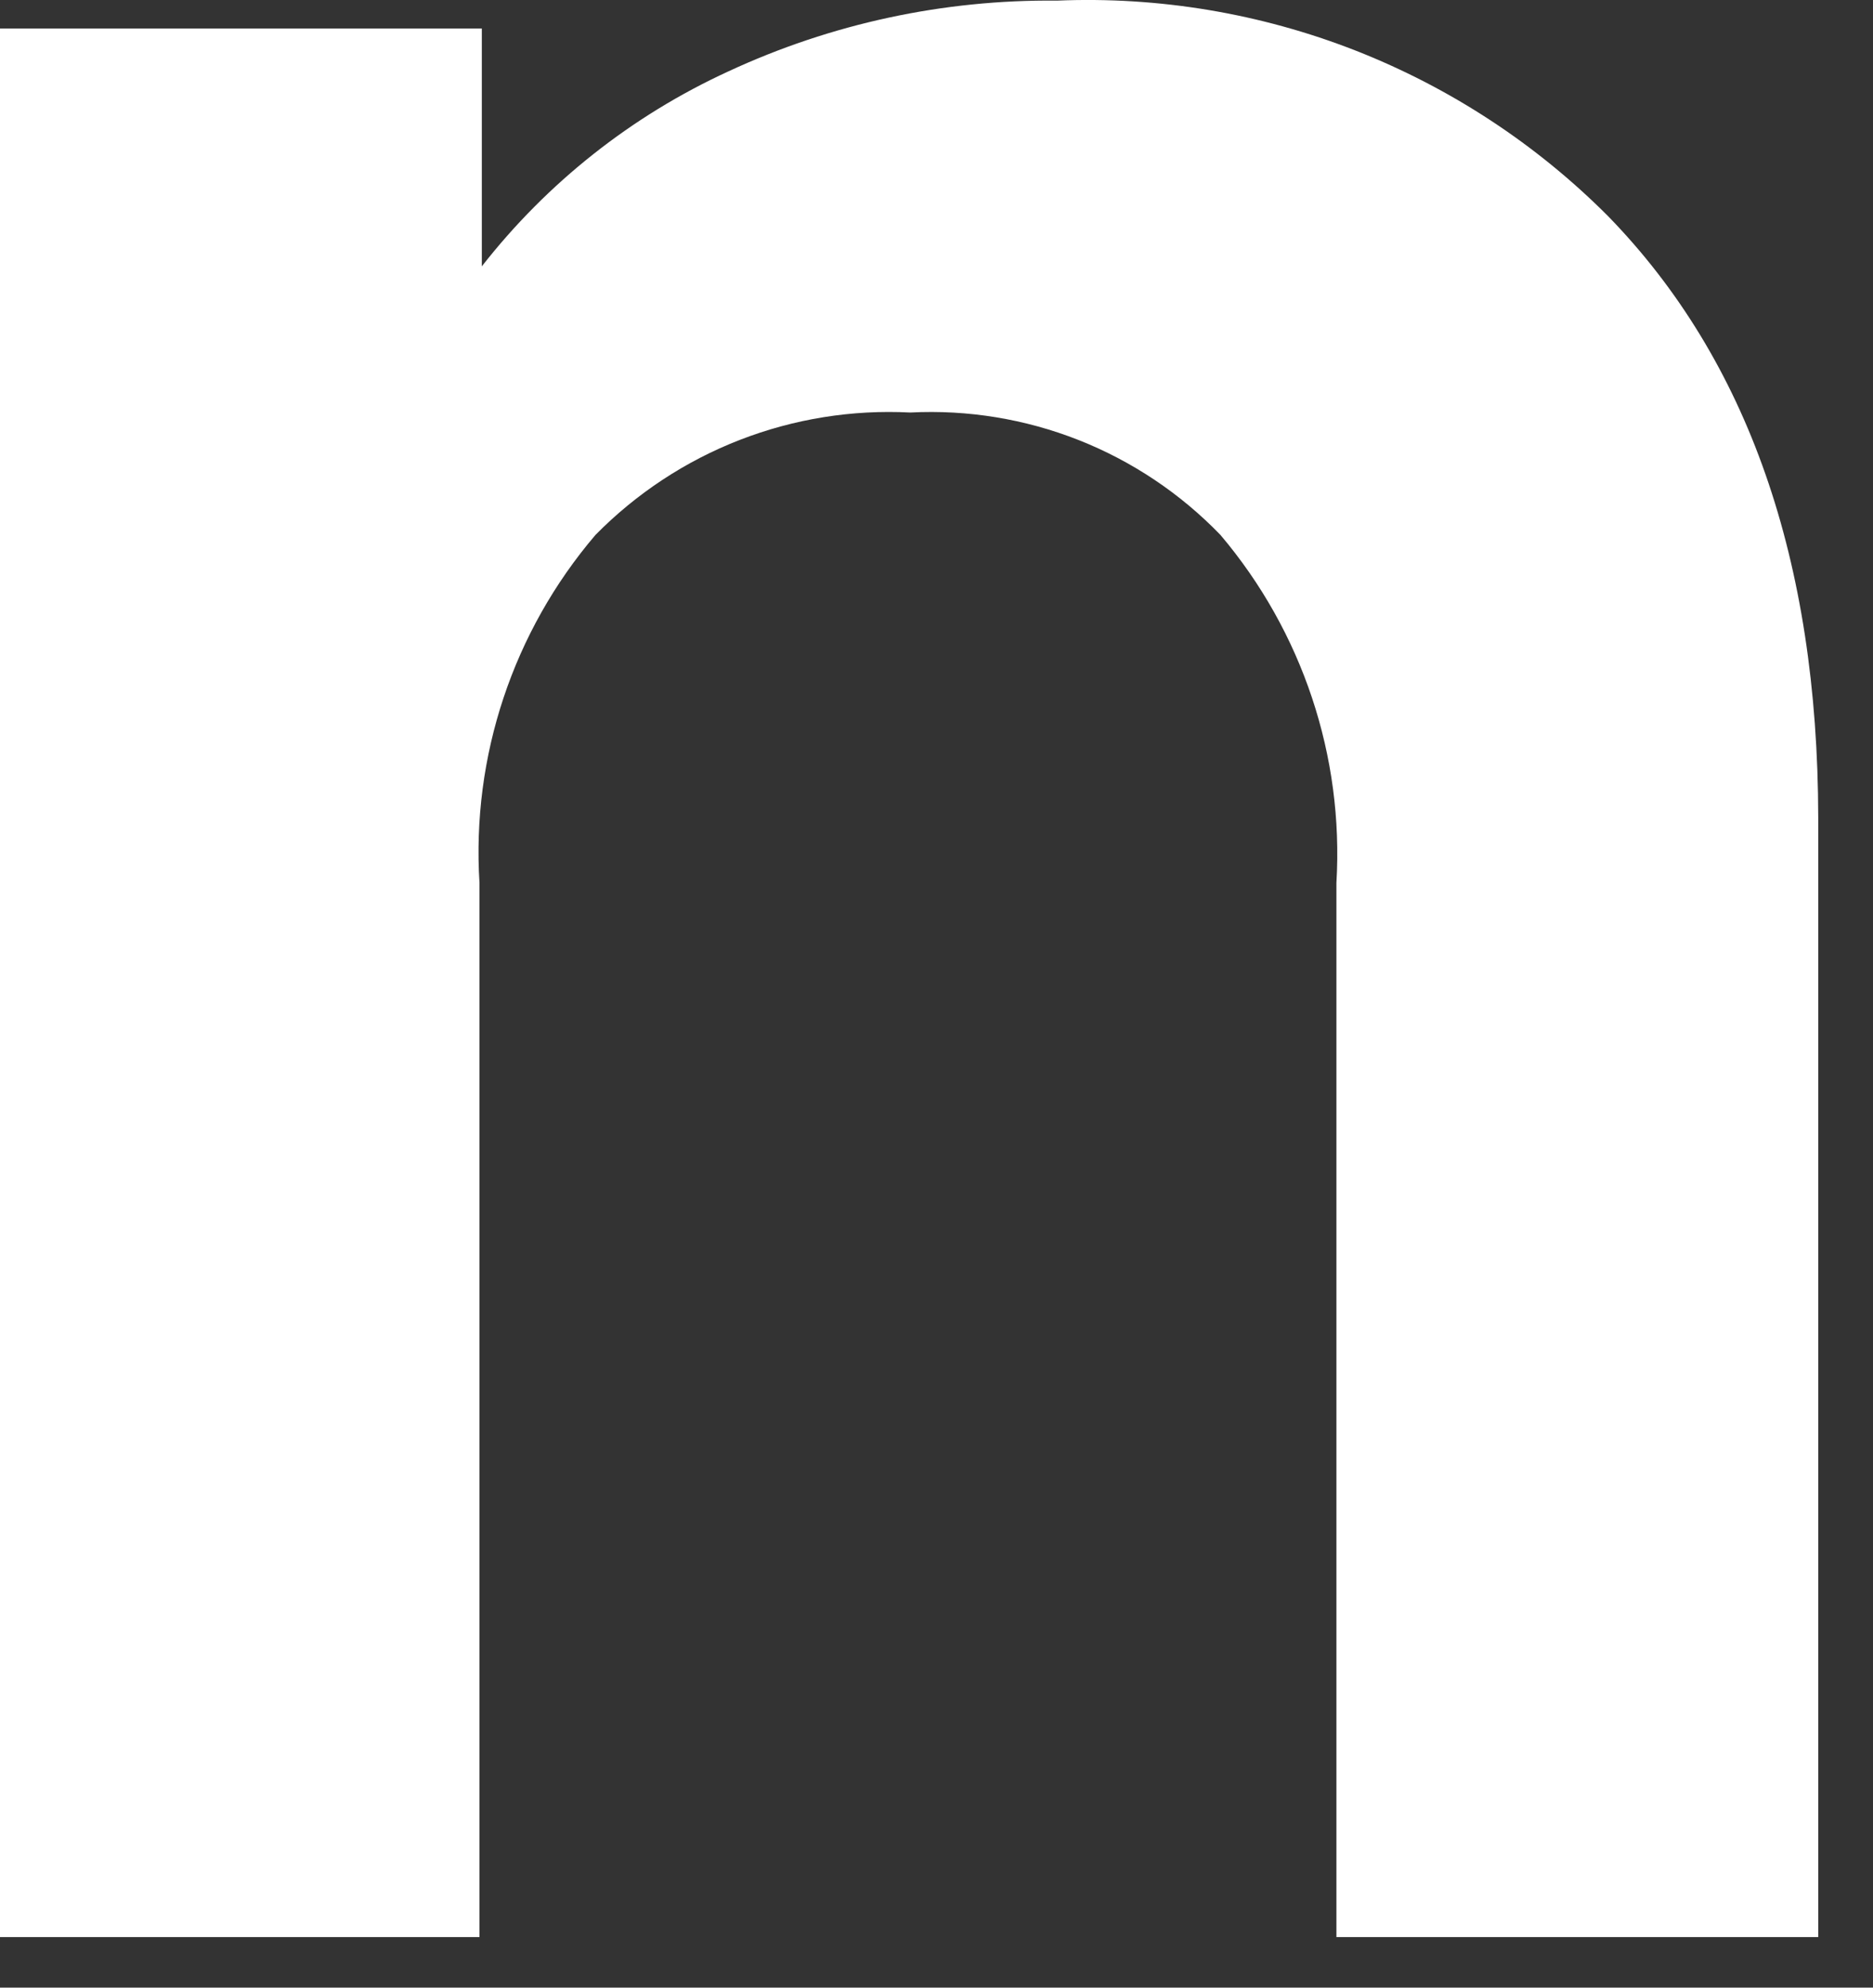 <?xml version="1.0" encoding="utf-8"?>
<svg xmlns="http://www.w3.org/2000/svg" fill="none" height="100%" overflow="visible" preserveAspectRatio="none" style="display: block;" viewBox="0 0 33 35" width="100%">
<rect x="0" y="0" width="33" height="35" fill="#333333" stroke="none"/>
<path d="M28.337 3.811C30.796 6.338 32.029 9.866 32.035 14.395V34.11H23.546V15.549C23.679 13.319 22.947 11.124 21.503 9.42C20.799 8.691 19.947 8.121 19.005 7.749C18.062 7.377 17.05 7.212 16.038 7.264C15.014 7.211 13.99 7.375 13.033 7.747C12.077 8.118 11.211 8.689 10.491 9.42C9.04 11.12 8.307 13.318 8.448 15.549V34.11H0V0.502H8.489V4.69C9.642 3.216 11.13 2.039 12.831 1.258C14.644 0.416 16.623 -0.01 18.623 0.011C20.417 -0.064 22.207 0.235 23.88 0.889C25.552 1.544 27.07 2.539 28.337 3.811Z" fill="white" id="Vector"/>
</svg>